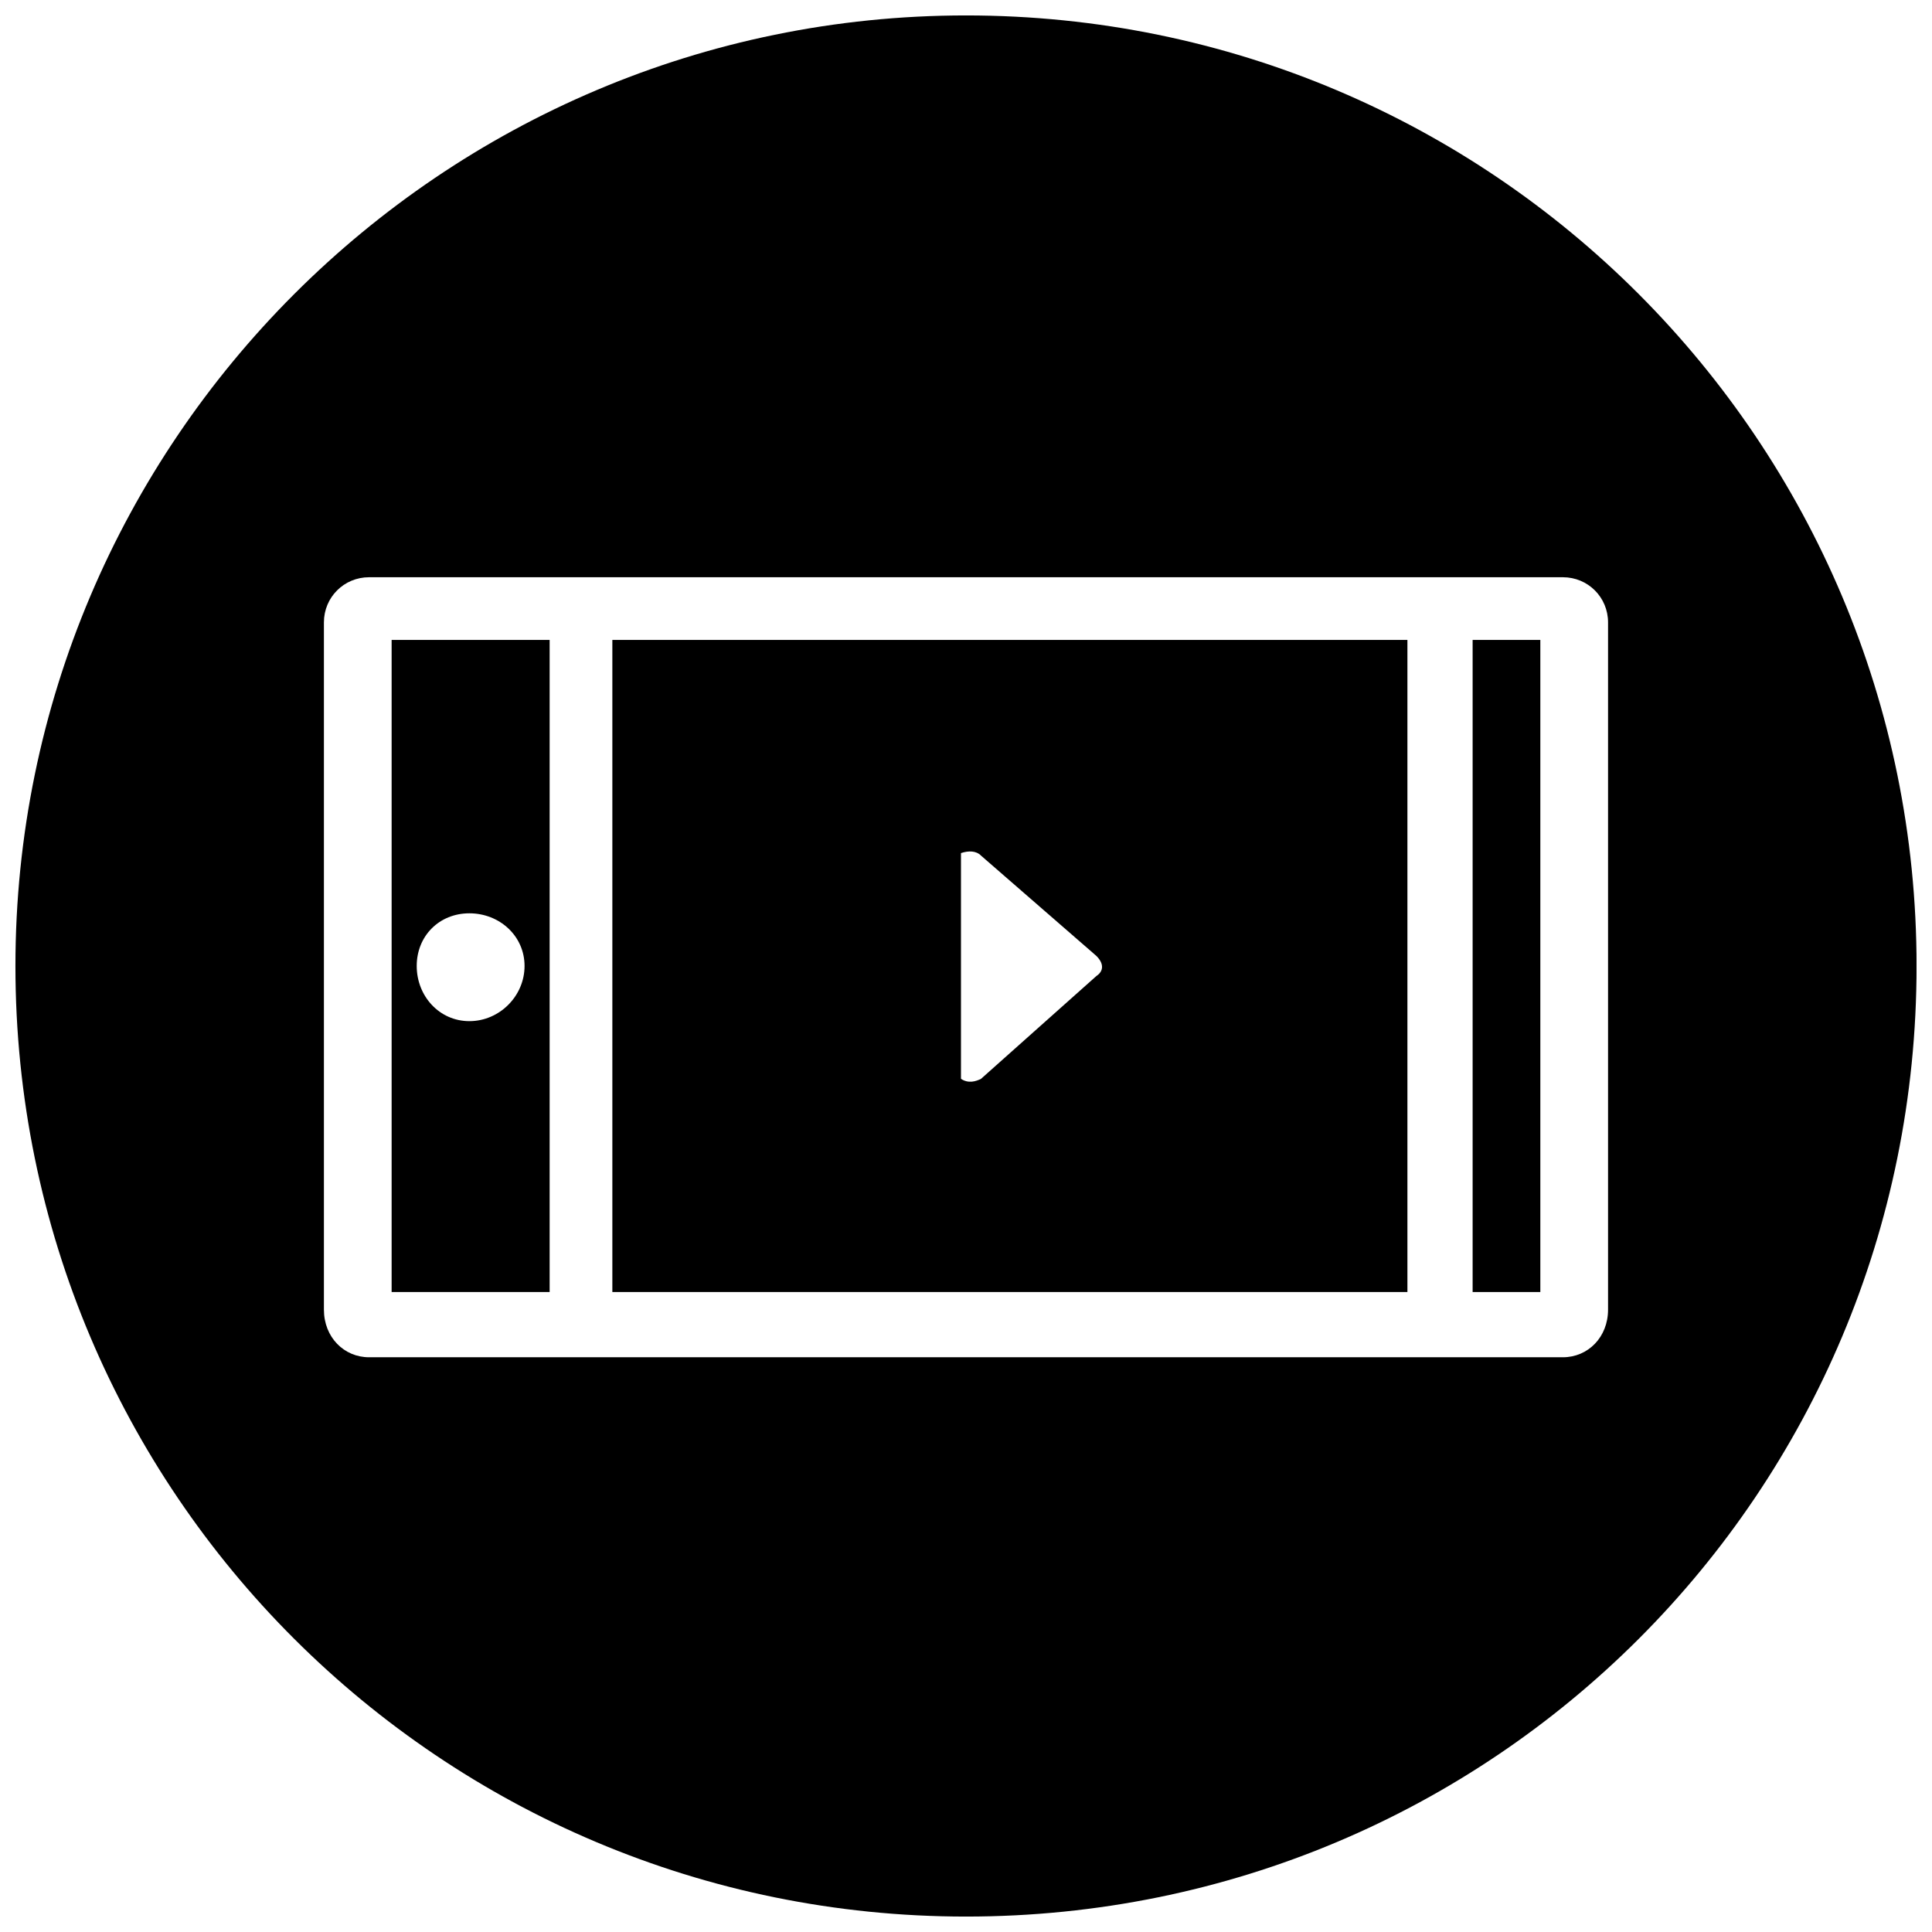 <?xml version="1.0" encoding="UTF-8"?>
<!-- Uploaded to: ICON Repo, www.svgrepo.com, Generator: ICON Repo Mixer Tools -->
<svg width="800px" height="800px" version="1.1" viewBox="144 144 512 512" xmlns="http://www.w3.org/2000/svg">
 <defs>
  <clipPath id="a">
   <path d="m148.09 148.09h503.81v503.81h-503.81z"/>
  </clipPath>
 </defs>
 <path d="m534.26 313.59v172.81h17.945v-172.81z" fill-rule="evenodd"/>
 <path d="m306.28 313.59v172.81h210.7v-172.81zm97.703 57.16 30.574 26.586c1.992 1.992 1.992 3.988 0 5.316l-30.574 27.25c-1.328 0.664-3.324 1.328-5.316 0v-59.82c1.992-0.664 3.988-0.664 5.316 0.664z" fill-rule="evenodd"/>
 <path d="m289.66 486.4v-172.81h-41.875v172.81zm-6.648-86.406c0 7.977-6.648 14.621-14.621 14.621-7.977 0-13.957-6.648-13.957-14.621 0-7.977 5.981-13.957 13.957-13.957 7.977 0 14.621 5.981 14.621 13.957z" fill-rule="evenodd"/>
 <g clip-path="url(#a)">
  <path d="m400 148.09c139.58 0 251.91 112.99 251.91 251.91 0 139.58-112.33 251.91-251.91 251.91-138.91 0-251.91-112.33-251.91-251.91 0-138.91 112.99-251.91 251.91-251.91zm170.15 160.85v182.12c0 7.312-5.316 12.629-11.965 12.629h-316.38c-6.648 0-11.965-5.316-11.965-12.629v-182.12c0-6.648 5.316-11.965 11.965-11.965h316.38c6.648 0 11.965 5.316 11.965 11.965z" fill-rule="evenodd"/>
 </g>
</svg>
